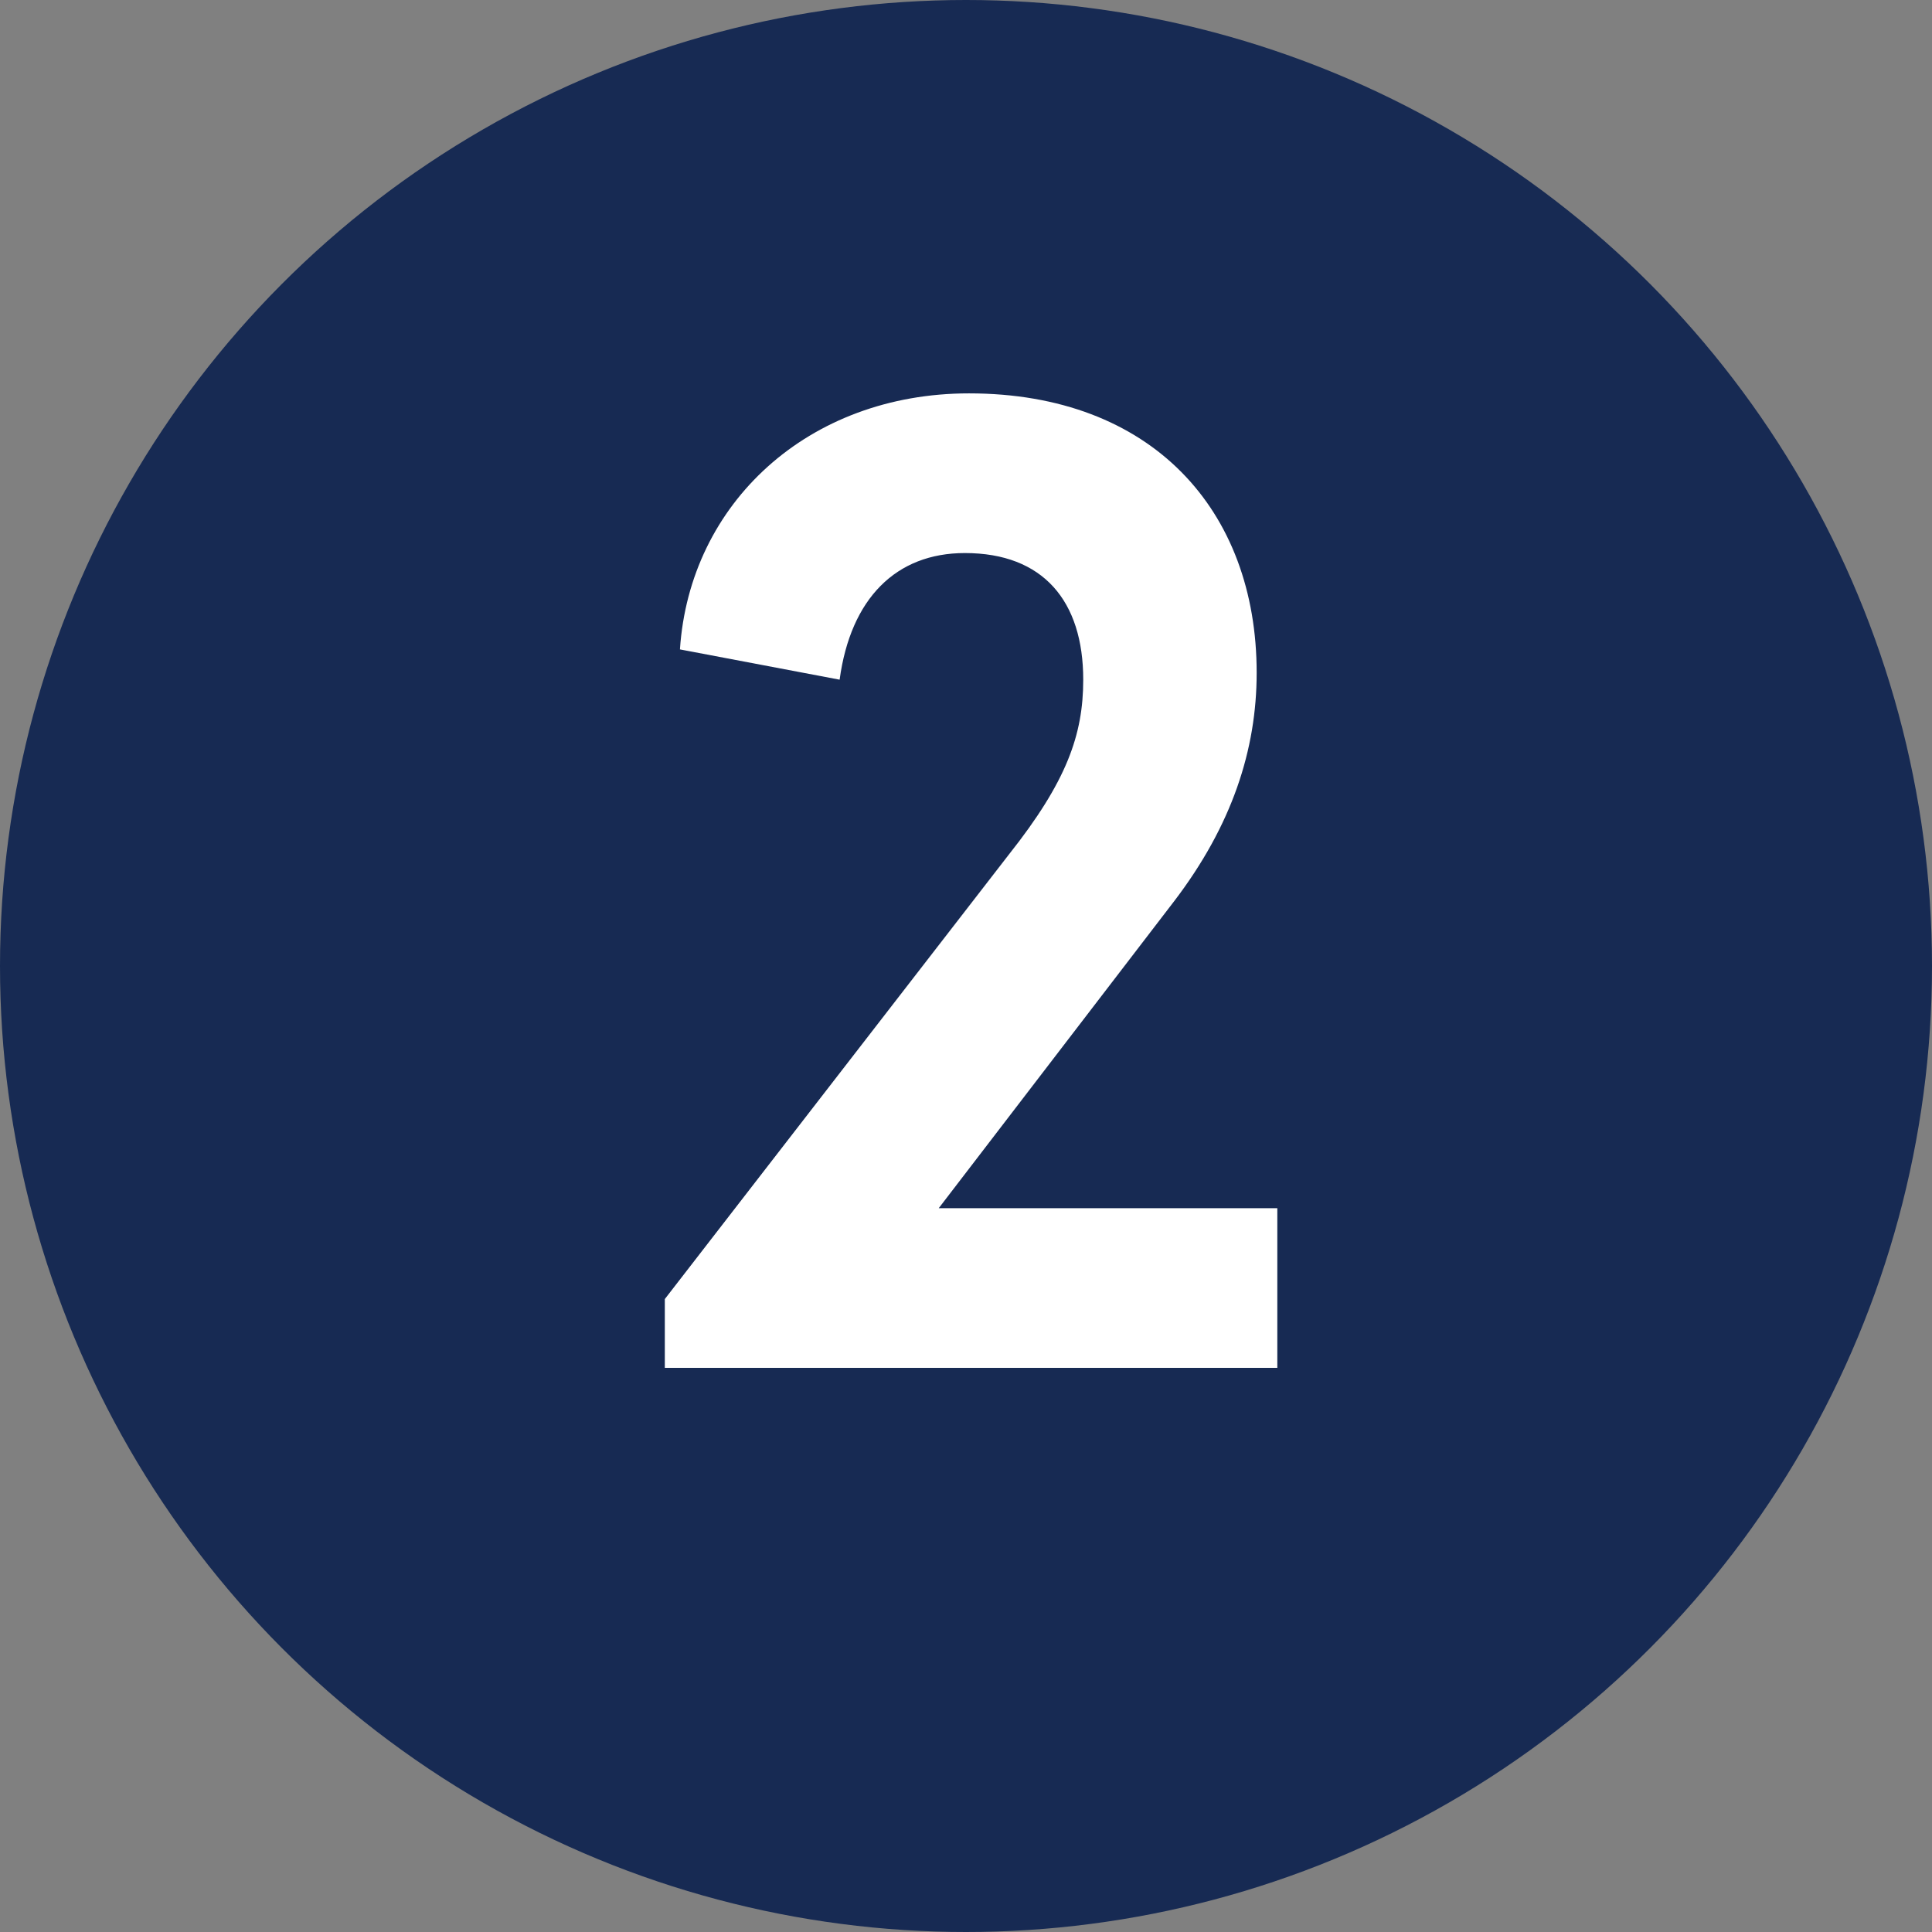 <?xml version="1.0" encoding="UTF-8"?><svg id="a" xmlns="http://www.w3.org/2000/svg" viewBox="0 0 100 100"><rect x="0" y="0" width="100" height="100" fill="#808080" stroke="none"/><circle cx="50" cy="50" r="50" style="fill:#172a53;"/><path d="m34.41,67.24l17.811-23.012c2.992-3.776,3.847-6.198,3.847-9.048,0-4.061-2.065-6.554-6.127-6.554-3.562,0-5.913,2.351-6.482,6.554l-8.265-1.567c.499-7.552,6.626-13.252,14.961-13.252,9.476,0,14.89,6.056,14.89,14.462,0,3.99-1.282,7.908-4.274,11.827l-12.183,15.887h17.526v8.264h-31.703v-3.562Z" style="fill:#fff;"/></svg>